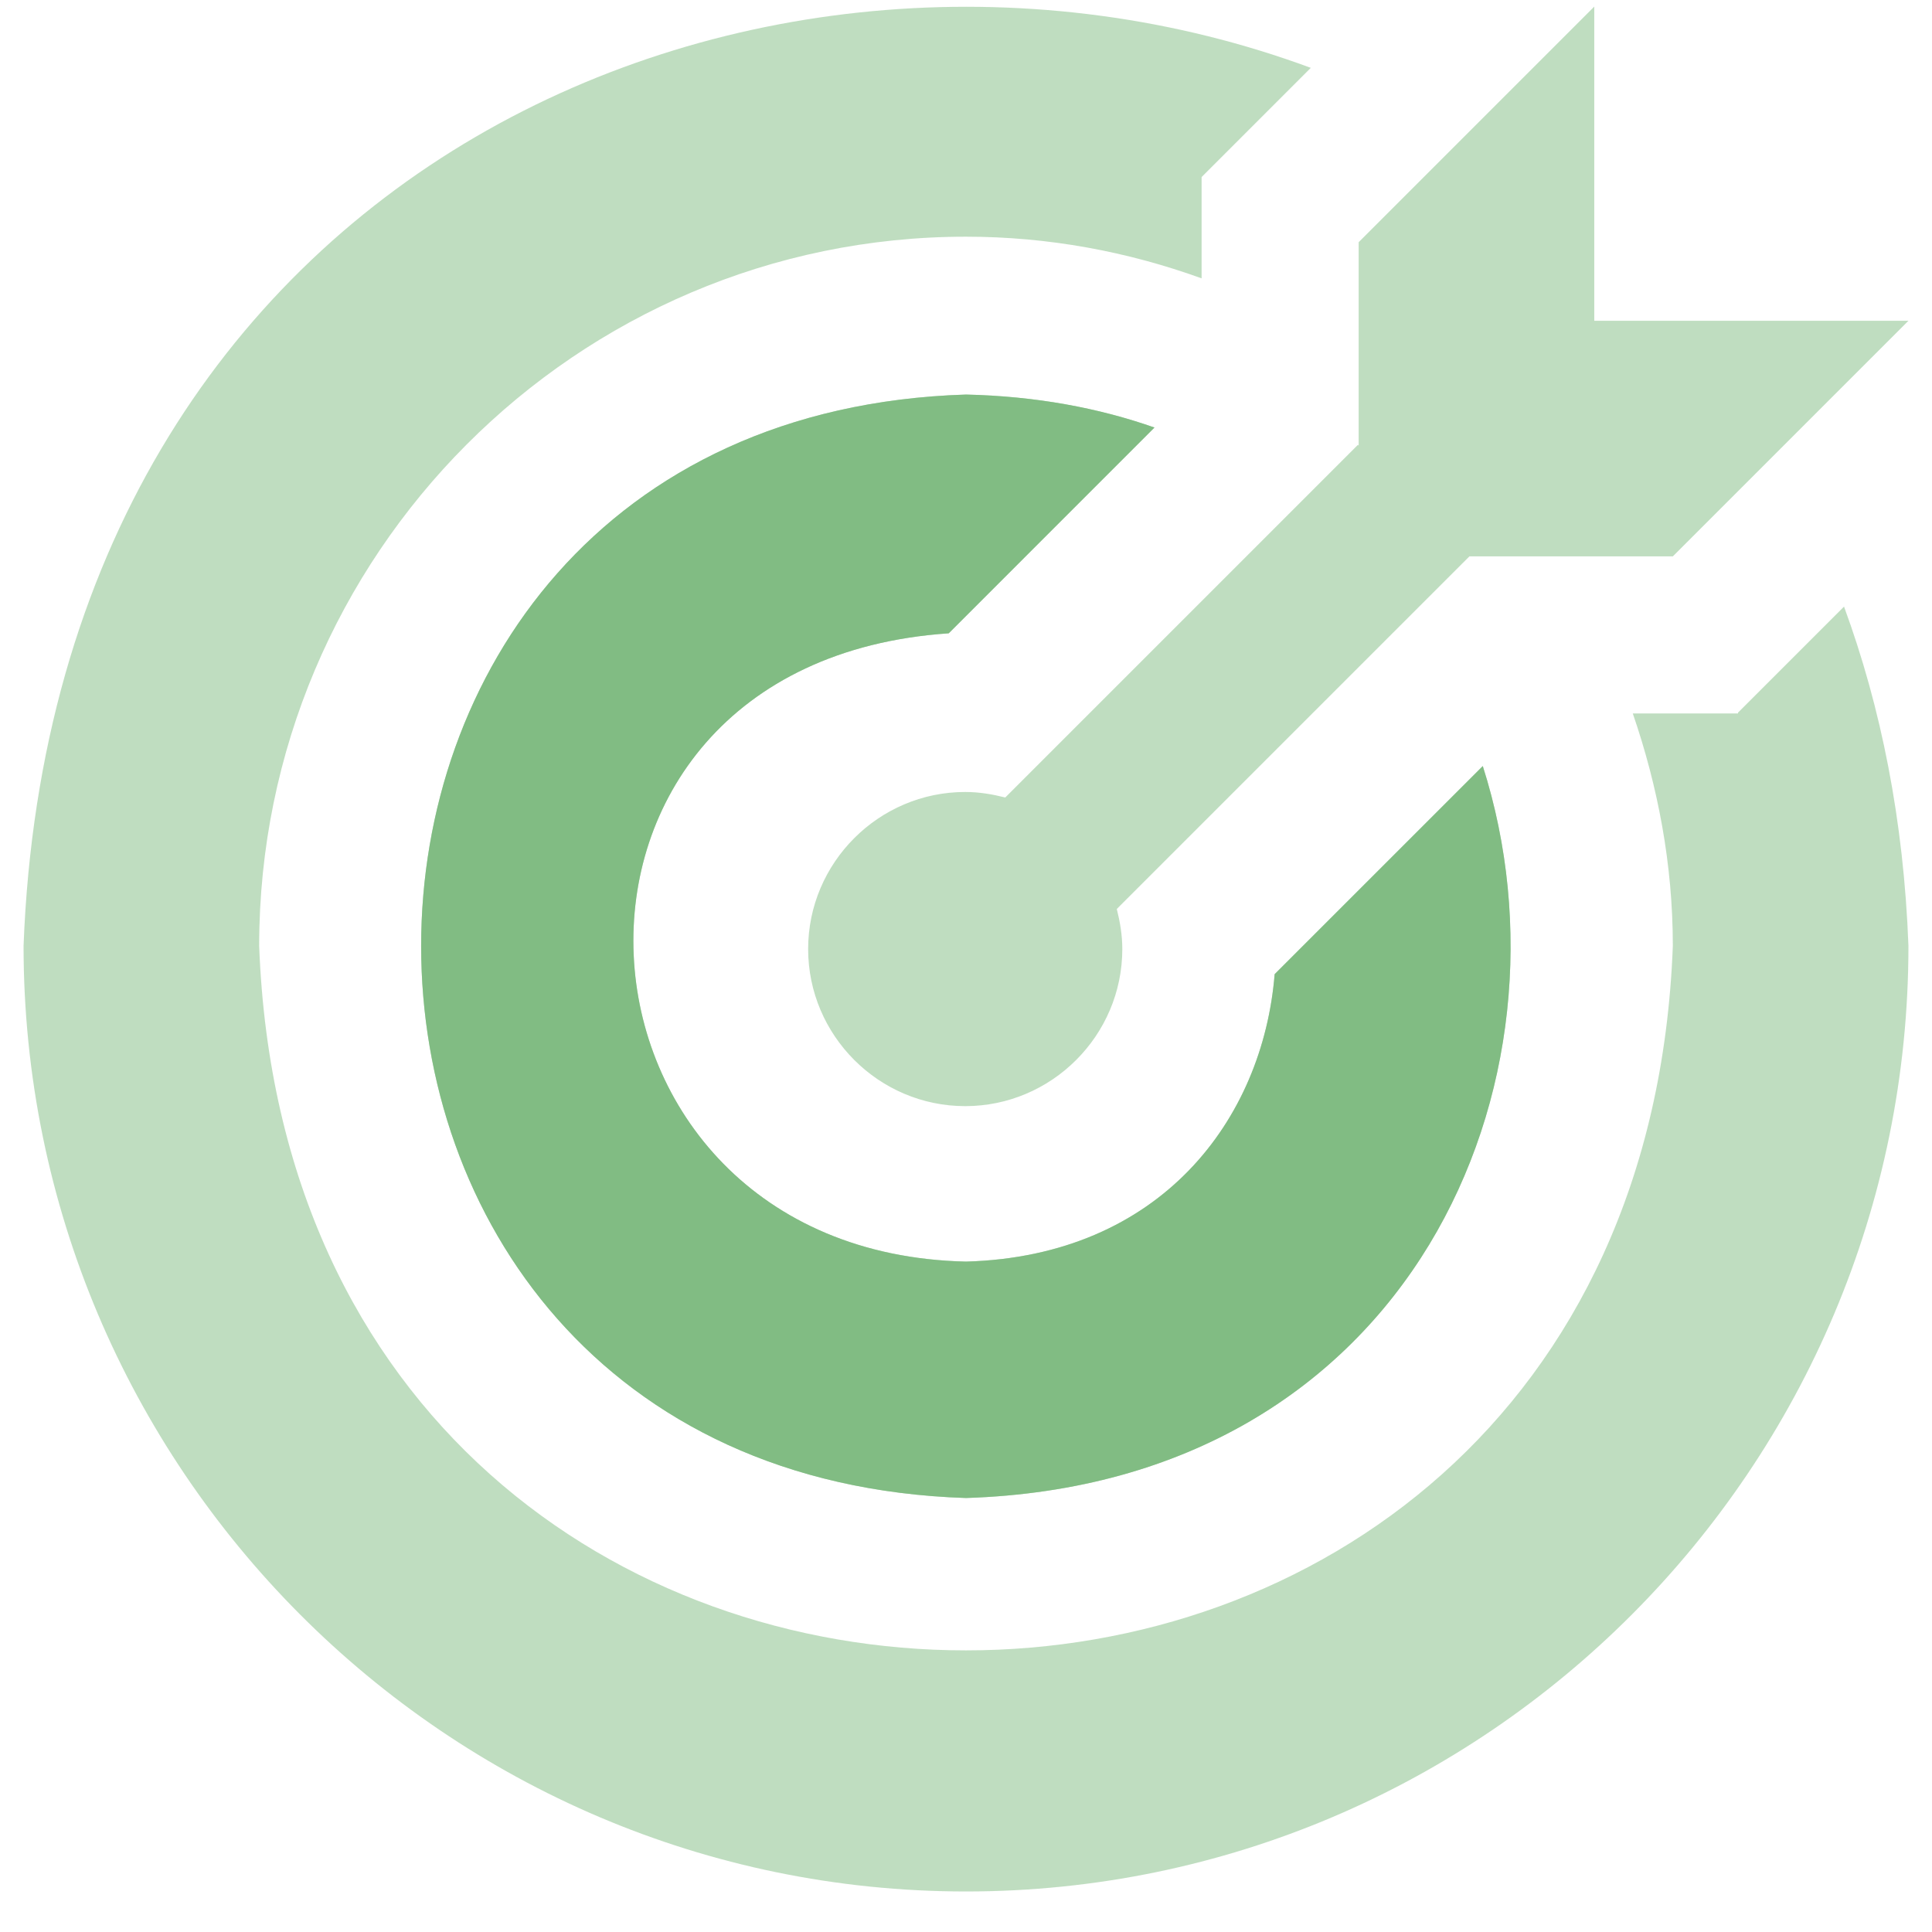 <svg width="41" height="41" viewBox="0 0 41 41" fill="none" xmlns="http://www.w3.org/2000/svg">
<g clip-path="url(#clip0_2311_229)">
<path opacity="0.5" d="M28.833 9.457V5.14L33.833 0.14V6.807H40.5L35.5 11.807H31.183L23.7 19.29C23.767 19.557 23.817 19.84 23.817 20.14C23.817 21.974 22.317 23.474 20.483 23.474C18.65 23.474 17.15 21.974 17.15 20.14C17.15 18.307 18.65 16.807 20.483 16.807C20.783 16.807 21.067 16.857 21.333 16.924L28.817 9.44L28.833 9.457ZM36.883 15.14H34.65C35.183 16.69 35.5 18.34 35.5 20.073C34.75 40.007 6.25 40.007 5.5 20.073C5.5 11.774 12.233 5.023 20.5 5.023C22.25 5.023 23.933 5.34 25.5 5.907V3.757L27.817 1.44C16.333 -2.81 1.133 3.39 0.5 20.073C0.5 31.14 9.467 40.14 20.5 40.14C31.533 40.14 40.5 31.14 40.5 20.073C40.4 17.407 39.917 15.007 39.133 12.873L36.883 15.123V15.14ZM20.15 13.424L24.5 9.073C23.317 8.657 21.983 8.407 20.5 8.373C5.083 8.857 5.083 31.29 20.5 31.79C29.95 31.49 33.6 22.94 31.467 16.257L27.05 20.674C26.8 23.757 24.633 26.657 20.5 26.773C11.55 26.573 10.767 14.073 20.133 13.44L20.15 13.424Z" fill="#81BC83"/>
<path d="M20.15 13.423L24.5 9.073C23.317 8.657 21.983 8.407 20.5 8.373C5.083 8.857 5.083 31.29 20.5 31.79C29.95 31.49 33.6 22.94 31.467 16.257L27.05 20.673C26.8 23.757 24.633 26.657 20.5 26.773C11.55 26.573 10.767 14.073 20.133 13.44L20.15 13.423Z" fill="#81BC83"/>
</g>
<defs>
<clipPath id="clip0_2311_229">
<rect width="40" height="40" fill="white" transform="translate(0.5 0.14)"/>
</clipPath>
</defs>
</svg>
